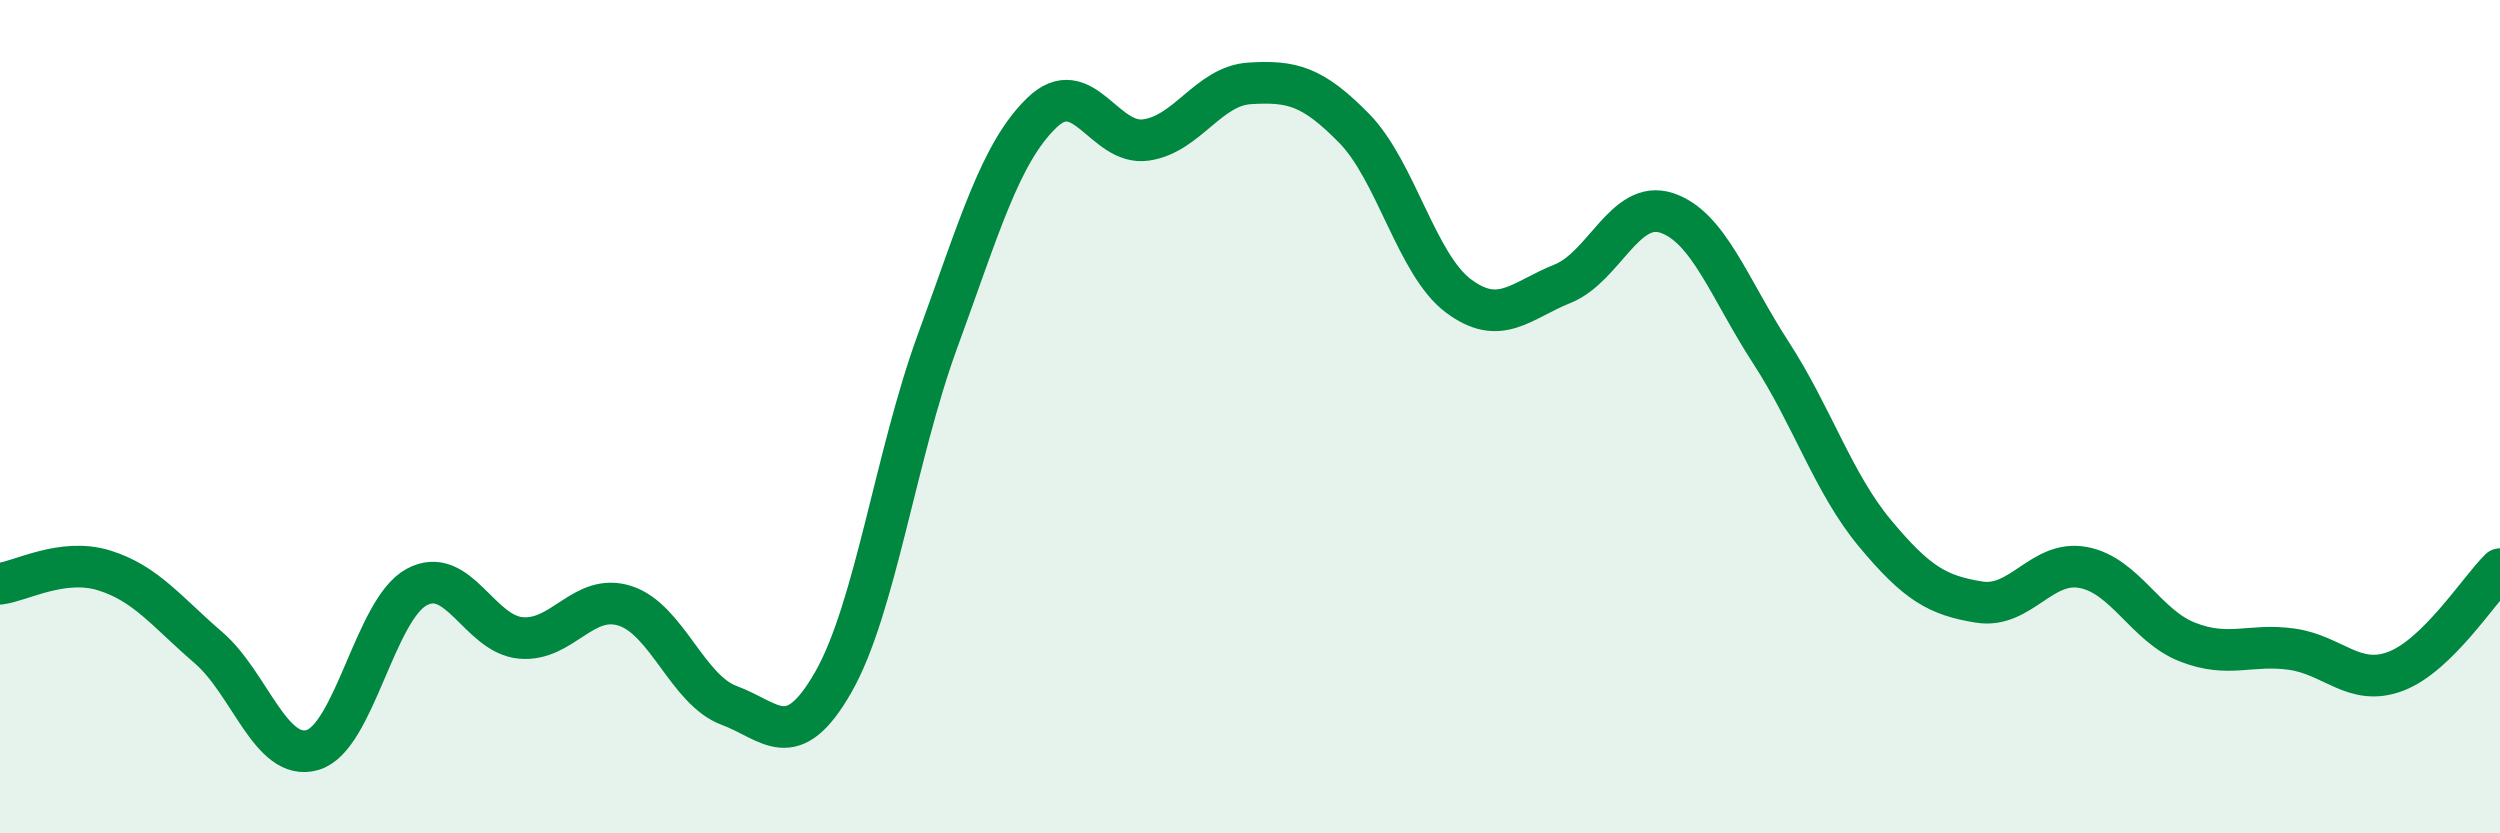 
    <svg width="60" height="20" viewBox="0 0 60 20" xmlns="http://www.w3.org/2000/svg">
      <path
        d="M 0,14.01 C 0.5,13.95 1.5,13.38 2.5,13.69 C 3.5,14 4,14.68 5,15.54 C 6,16.4 6.5,18.29 7.5,18 C 8.5,17.71 9,14.63 10,14.09 C 11,13.55 11.5,15.22 12.5,15.31 C 13.5,15.4 14,14.22 15,14.54 C 16,14.86 16.5,16.56 17.5,16.93 C 18.5,17.3 19,18.12 20,16.37 C 21,14.62 21.5,10.92 22.5,8.19 C 23.5,5.46 24,3.68 25,2.71 C 26,1.74 26.5,3.5 27.5,3.36 C 28.5,3.22 29,2.06 30,2 C 31,1.94 31.5,2.06 32.5,3.08 C 33.5,4.1 34,6.35 35,7.1 C 36,7.85 36.5,7.21 37.5,6.81 C 38.5,6.41 39,4.78 40,5.11 C 41,5.44 41.5,6.92 42.5,8.46 C 43.5,10 44,11.6 45,12.8 C 46,14 46.5,14.29 47.5,14.45 C 48.5,14.61 49,13.43 50,13.62 C 51,13.81 51.5,15.02 52.5,15.41 C 53.5,15.8 54,15.44 55,15.58 C 56,15.72 56.5,16.49 57.5,16.11 C 58.5,15.73 59.5,14.15 60,13.66L60 20L0 20Z"
        fill="#008740"
        opacity="0.1"
        stroke-linecap="round"
        stroke-linejoin="round"
      />
      <path
        d="M 0,14.01 C 0.5,13.95 1.5,13.38 2.5,13.69 C 3.5,14 4,14.68 5,15.54 C 6,16.4 6.5,18.29 7.5,18 C 8.5,17.71 9,14.63 10,14.09 C 11,13.55 11.5,15.22 12.5,15.31 C 13.5,15.4 14,14.22 15,14.54 C 16,14.86 16.5,16.56 17.5,16.93 C 18.5,17.3 19,18.12 20,16.37 C 21,14.62 21.5,10.92 22.5,8.19 C 23.5,5.46 24,3.68 25,2.71 C 26,1.74 26.5,3.5 27.5,3.36 C 28.5,3.22 29,2.06 30,2 C 31,1.94 31.5,2.06 32.5,3.08 C 33.5,4.1 34,6.35 35,7.1 C 36,7.85 36.5,7.21 37.5,6.81 C 38.5,6.41 39,4.78 40,5.11 C 41,5.44 41.5,6.92 42.5,8.46 C 43.5,10 44,11.6 45,12.8 C 46,14 46.5,14.29 47.5,14.45 C 48.5,14.61 49,13.43 50,13.62 C 51,13.81 51.5,15.02 52.5,15.41 C 53.5,15.8 54,15.44 55,15.58 C 56,15.72 56.5,16.49 57.5,16.11 C 58.5,15.73 59.5,14.15 60,13.66"
        stroke="#008740"
        stroke-width="1"
        fill="none"
        stroke-linecap="round"
        stroke-linejoin="round"
      />
    </svg>
  